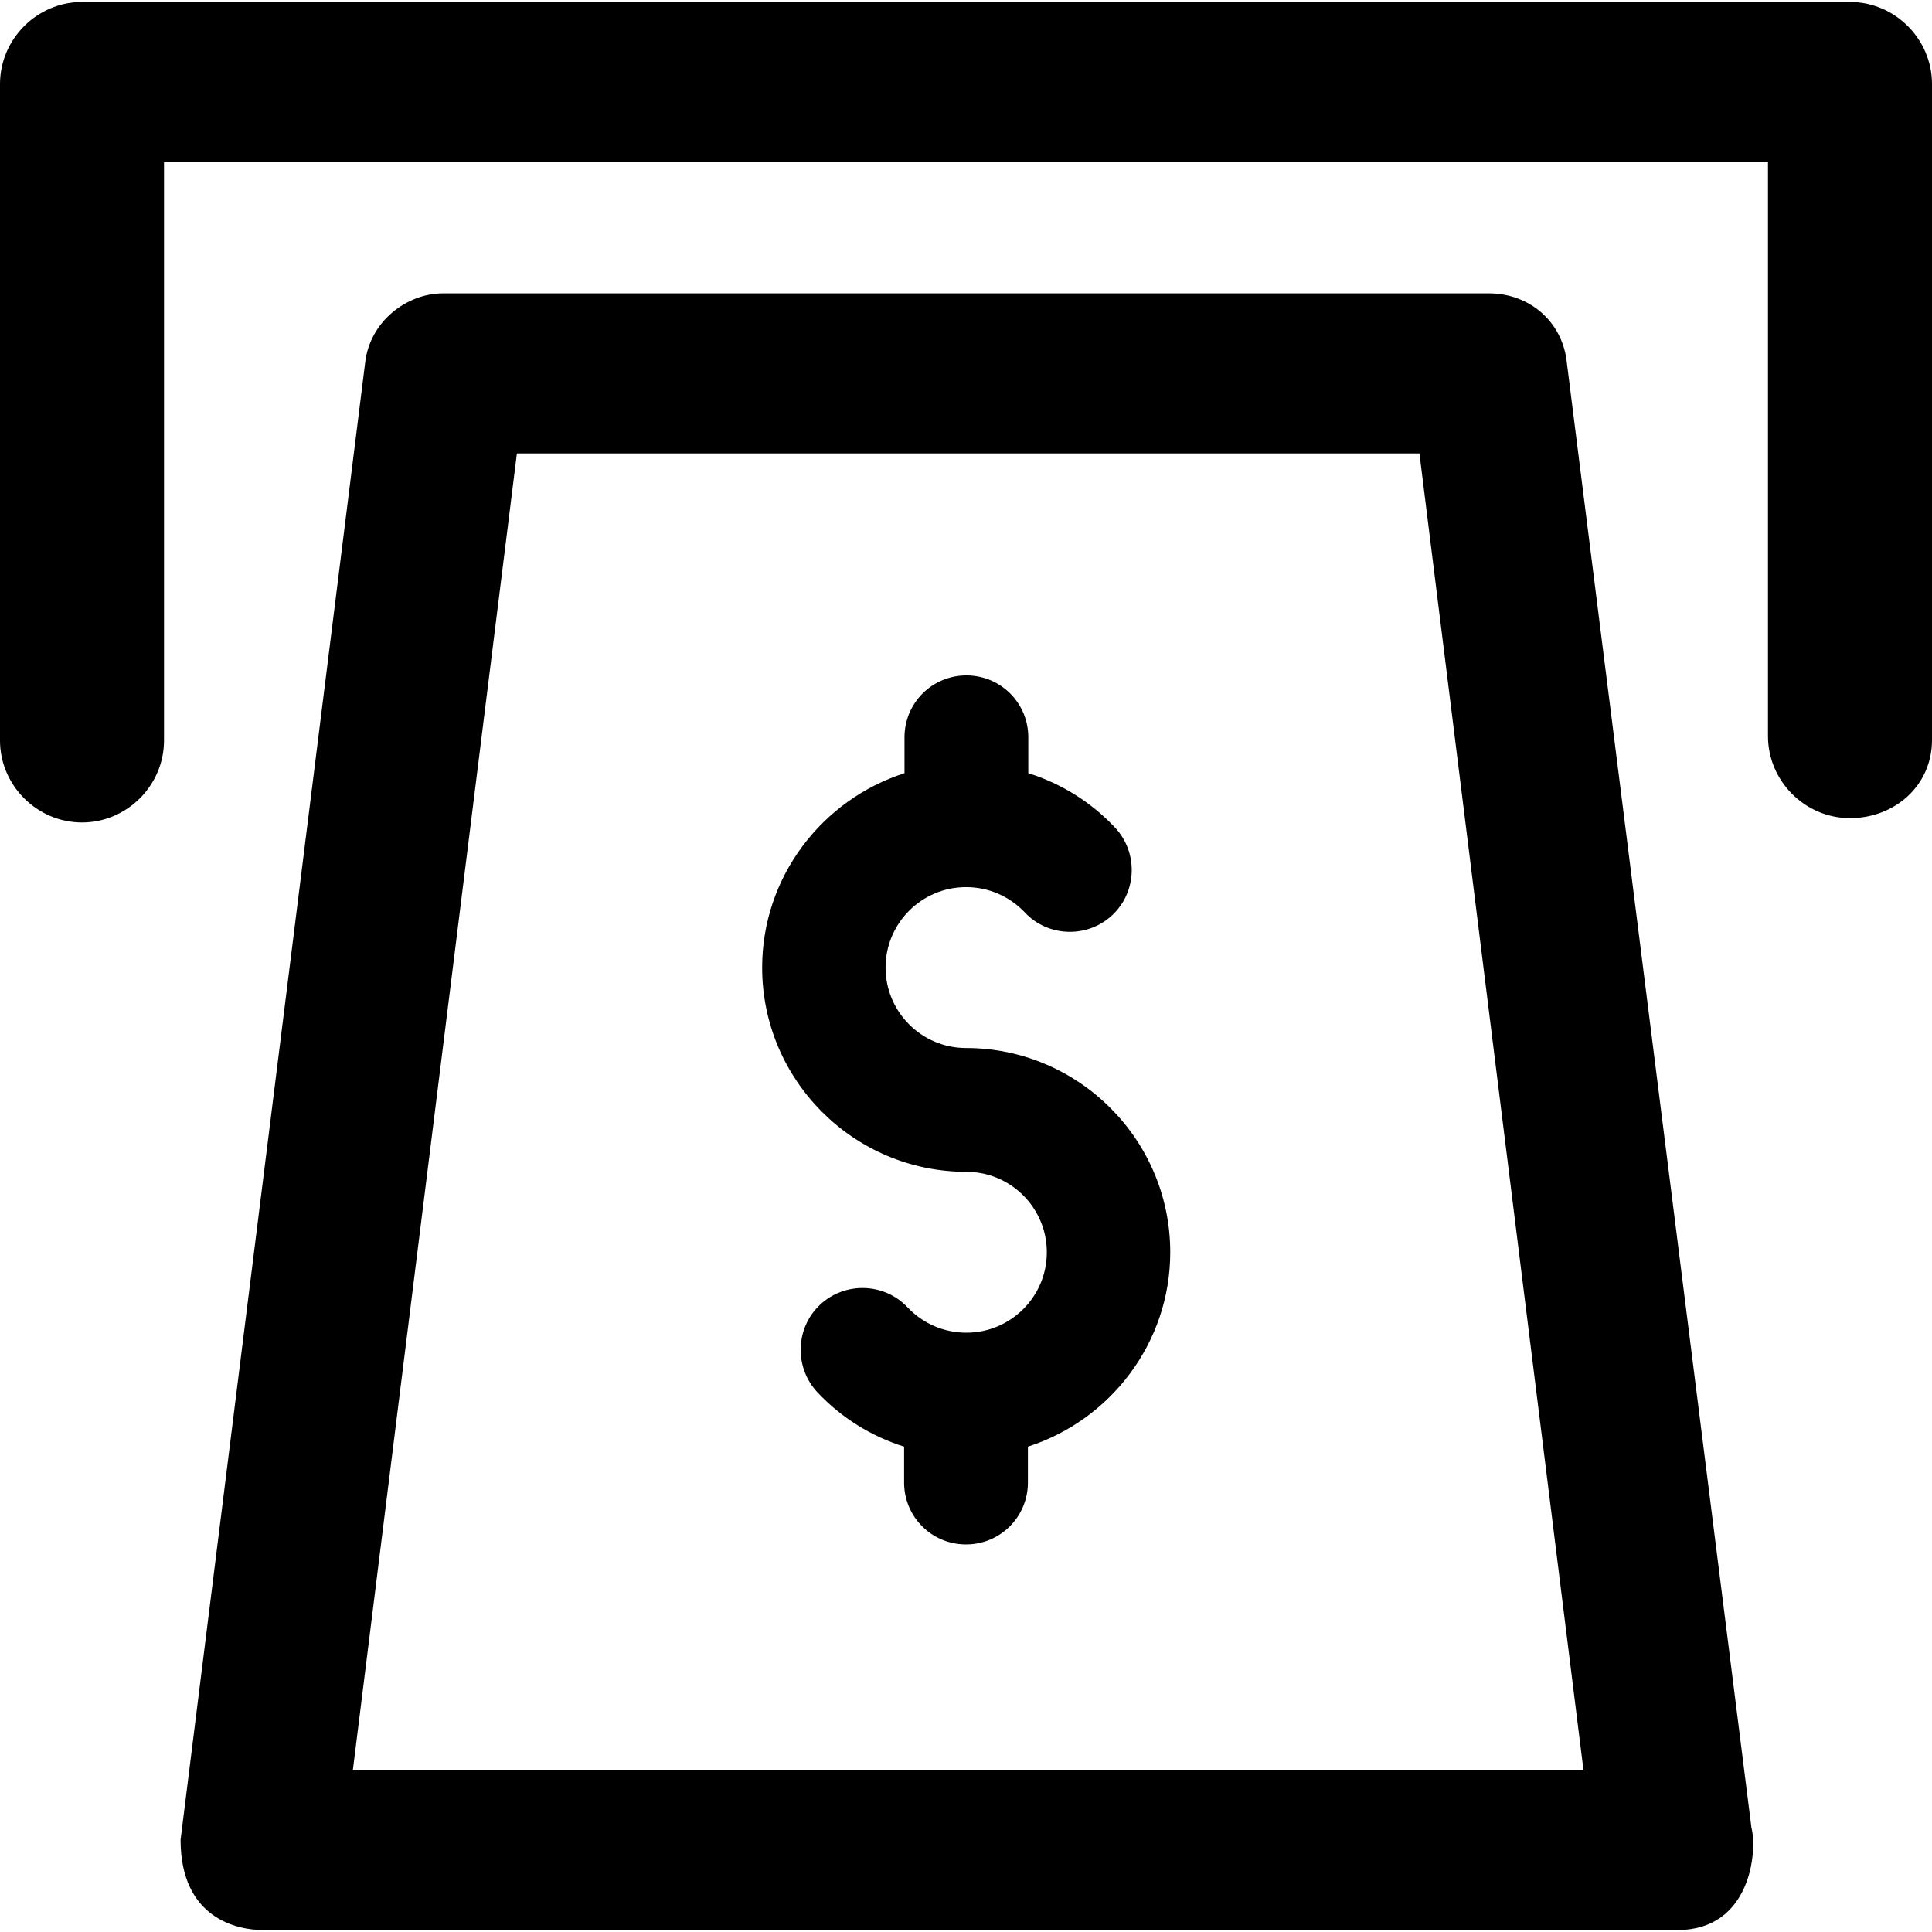 <?xml version="1.0" encoding="iso-8859-1"?>
<!-- Generator: Adobe Illustrator 19.0.0, SVG Export Plug-In . SVG Version: 6.00 Build 0)  -->
<svg version="1.1" id="Capa_1" xmlns="http://www.w3.org/2000/svg" xmlns:xlink="http://www.w3.org/1999/xlink" x="0px" y="0px"
	 viewBox="0 0 490 490" style="enable-background:new 0 0 490 490;" xml:space="preserve">
<g>
	<g>
		<path d="M469.2,0.5H20.8C9.4,0.5,0,9.9,0,21.3v166.5c0,11.4,9.4,20.8,20.8,20.8s20.8-9.4,20.8-20.8V41.1h406.8v145.6
			c0,11.4,9.4,20.8,20.8,20.8s20.8-8.3,20.8-19.8V21.3C490,9.9,480.6,0.5,469.2,0.5z"/>
		<path d="M397.4,92.1c-1-10.4-9.4-17.7-19.8-17.7H112.4c-9.4,0-18.7,7.3-19.8,17.7L45.8,466.6c0,20.1,14.6,22.9,20.8,22.9H425
			c0.1,0,0.5,0,0.5,0c18.4,0,20.3-19.8,18.7-26L397.4,92.1z M89.5,448.9L131.1,115H360l41.6,333.9H89.5z"/>
		<path d="M245,265.8c-11.3,0-20.4-9.2-20.4-20.4c0-11.3,9.2-20.4,20.4-20.4c5.7,0,11,2.3,14.9,6.4c5.9,6.3,15.9,6.6,22.2,0.7
			c6.3-5.9,6.6-15.9,0.7-22.2c-6.1-6.5-13.7-11.2-22-13.8V187c0-8.7-7-15.7-15.7-15.7s-15.7,7-15.7,15.7v9.1
			c-20.9,6.7-36.1,26.3-36.1,49.3c0,28.5,23.2,51.8,51.8,51.8c11.3,0,20.4,9.2,20.4,20.4c0,11.3-9.2,20.4-20.4,20.4
			c-5.7,0-11-2.3-14.9-6.4c-5.9-6.3-15.9-6.6-22.2-0.7c-6.3,5.9-6.6,15.9-0.7,22.2c6.1,6.5,13.7,11.2,22,13.8v9.1
			c0,8.7,7,15.7,15.7,15.7s15.7-7,15.7-15.7v-9.1c20.9-6.7,36.1-26.3,36.1-49.3C296.8,289,273.5,265.8,245,265.8z"/>
	</g>
</g>
<g>
</g>
<g>
</g>
<g>
</g>
<g>
</g>
<g>
</g>
<g>
</g>
<g>
</g>
<g>
</g>
<g>
</g>
<g>
</g>
<g>
</g>
<g>
</g>
<g>
</g>
<g>
</g>
<g>
</g>
</svg>
